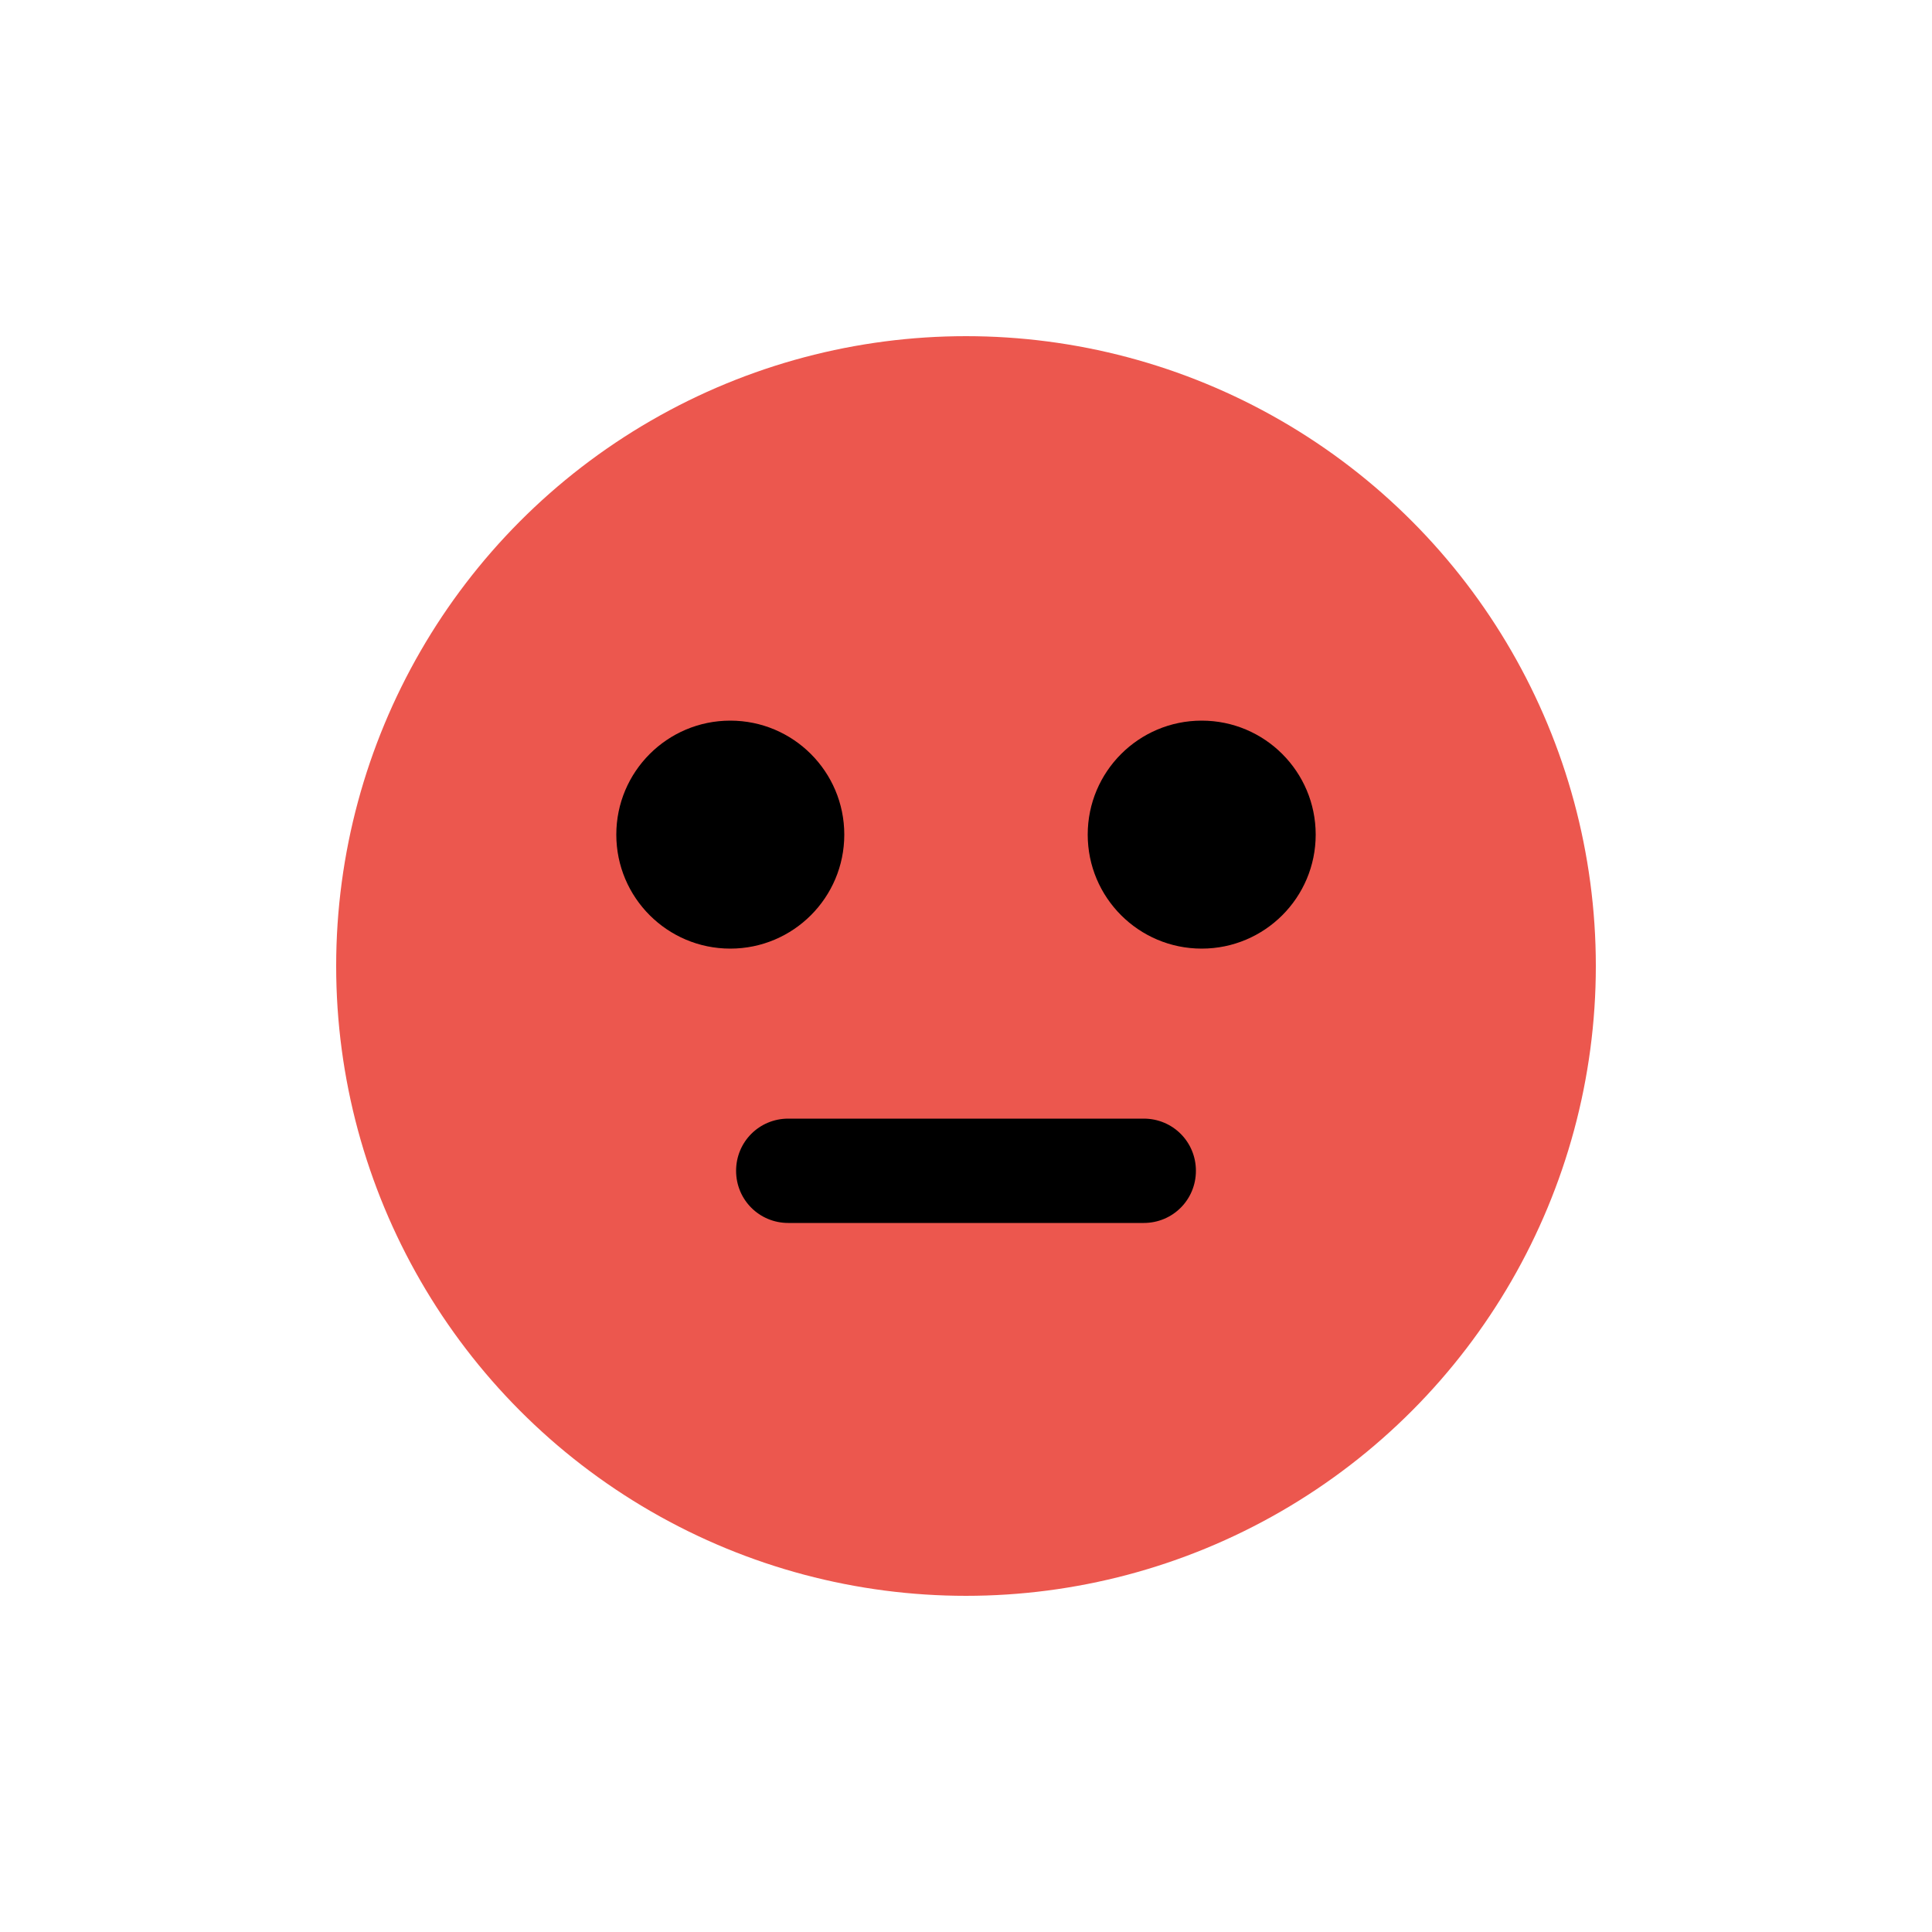 <?xml version="1.0" encoding="utf-8"?>
<!-- Generator: Adobe Illustrator 25.2.0, SVG Export Plug-In . SVG Version: 6.00 Build 0)  -->
<svg version="1.1" id="Calque_1" xmlns="http://www.w3.org/2000/svg" xmlns:xlink="http://www.w3.org/1999/xlink" x="0px" y="0px"
	 viewBox="0 0 100 100" style="enable-background:new 0 0 100 100;" xml:space="preserve">
<style type="text/css">
	.st0{fill:#EC574E;}
</style>
<g>
	<circle class="st0" cx="50" cy="50" r="32.6"/>
	<g>
		<circle cx="37.8" cy="43.2" r="5.9"/>
		<circle cx="62.2" cy="43.2" r="5.9"/>
	</g>
	<path d="M59.2,63.3H40.8c-1.5,0-2.7-1.2-2.7-2.7s1.2-2.7,2.7-2.7h18.4c1.5,0,2.7,1.2,2.7,2.7S60.7,63.3,59.2,63.3z"/>
</g>
</svg>
